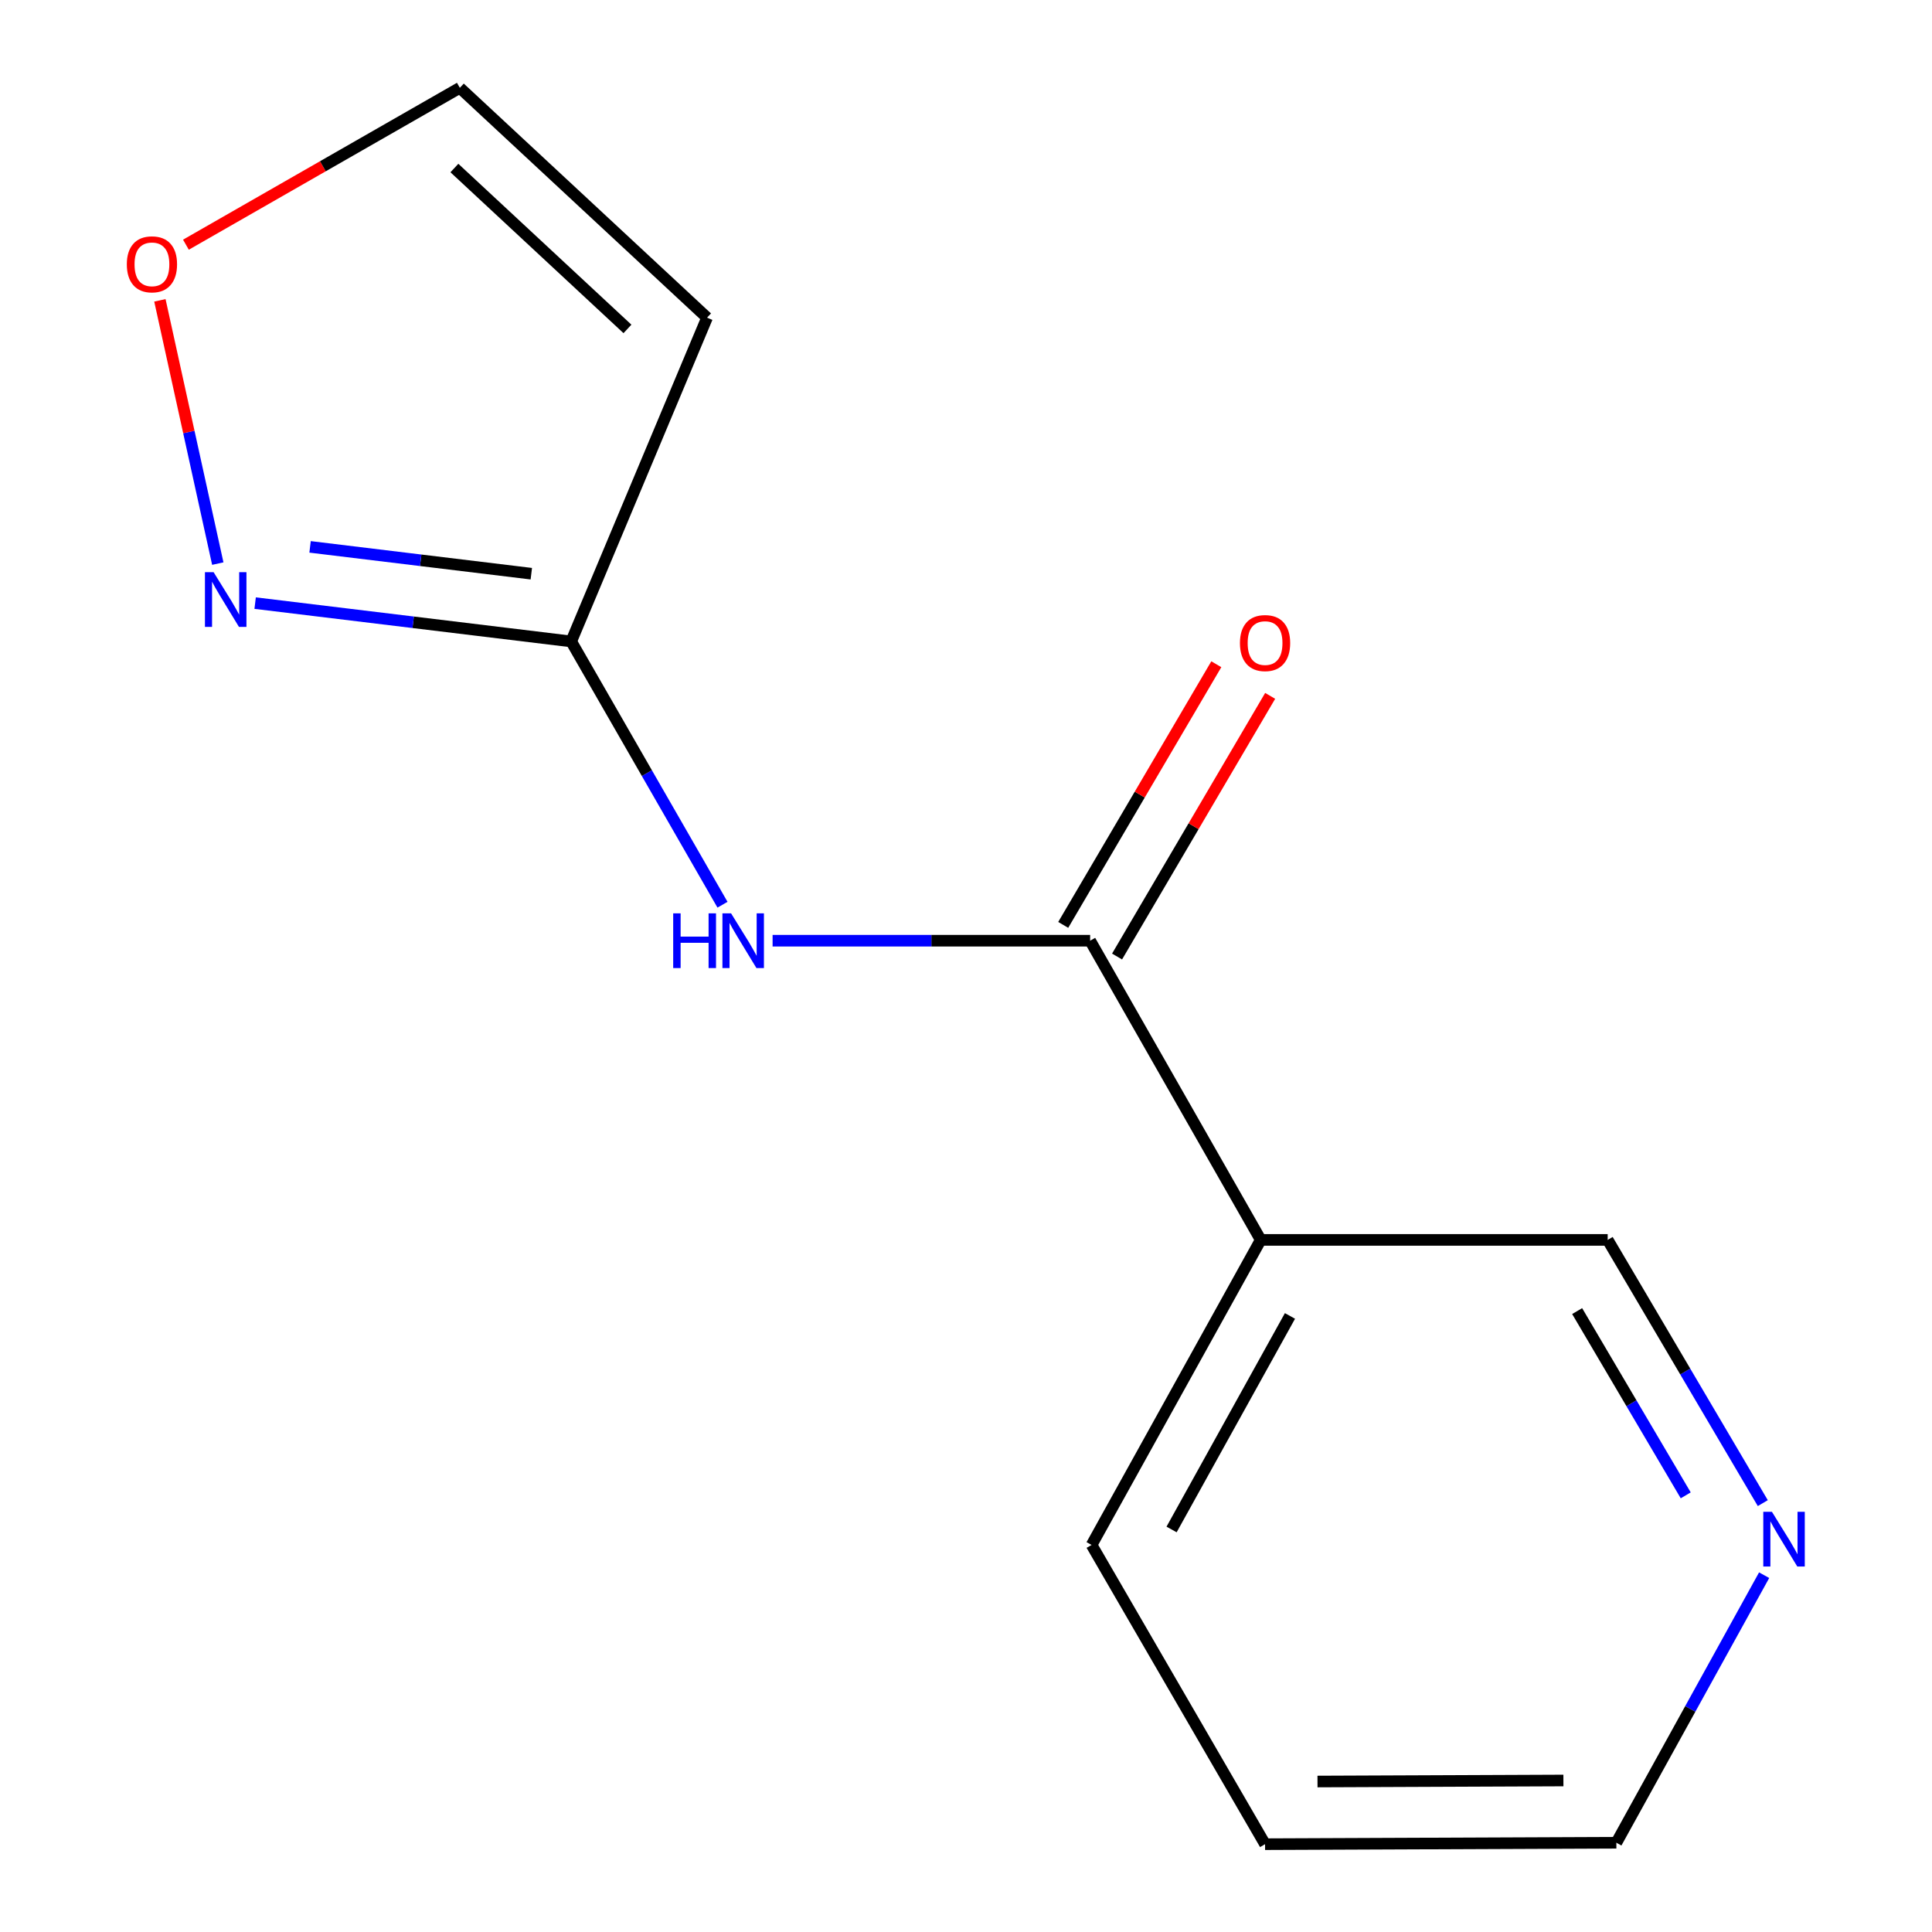 <?xml version='1.0' encoding='iso-8859-1'?>
<svg version='1.1' baseProfile='full'
              xmlns='http://www.w3.org/2000/svg'
                      xmlns:rdkit='http://www.rdkit.org/xml'
                      xmlns:xlink='http://www.w3.org/1999/xlink'
                  xml:space='preserve'
width='1000px' height='1000px' viewBox='0 0 1000 1000'>
<!-- END OF HEADER -->
<rect style='opacity:1.0;fill:#FFFFFF;stroke:none' width='1000' height='1000' x='0' y='0'> </rect>
<path class='bond-0' d='M 564.254,486.909 L 482.075,486.909' style='fill:none;fill-rule:evenodd;stroke:#000000;stroke-width:6px;stroke-linecap:butt;stroke-linejoin:miter;stroke-opacity:1' />
<path class='bond-0' d='M 482.075,486.909 L 399.896,486.909' style='fill:none;fill-rule:evenodd;stroke:#0000FF;stroke-width:6px;stroke-linecap:butt;stroke-linejoin:miter;stroke-opacity:1' />
<path class='bond-4' d='M 564.254,486.909 L 652.548,641.77' style='fill:none;fill-rule:evenodd;stroke:#000000;stroke-width:6px;stroke-linecap:butt;stroke-linejoin:miter;stroke-opacity:1' />
<path class='bond-7' d='M 578.189,495.095 L 617.811,427.638' style='fill:none;fill-rule:evenodd;stroke:#000000;stroke-width:6px;stroke-linecap:butt;stroke-linejoin:miter;stroke-opacity:1' />
<path class='bond-7' d='M 617.811,427.638 L 657.434,360.181' style='fill:none;fill-rule:evenodd;stroke:#FF0000;stroke-width:6px;stroke-linecap:butt;stroke-linejoin:miter;stroke-opacity:1' />
<path class='bond-7' d='M 550.319,478.724 L 589.941,411.267' style='fill:none;fill-rule:evenodd;stroke:#000000;stroke-width:6px;stroke-linecap:butt;stroke-linejoin:miter;stroke-opacity:1' />
<path class='bond-7' d='M 589.941,411.267 L 629.563,343.81' style='fill:none;fill-rule:evenodd;stroke:#FF0000;stroke-width:6px;stroke-linecap:butt;stroke-linejoin:miter;stroke-opacity:1' />
<path class='bond-1' d='M 373.962,468.283 L 334.808,400.148' style='fill:none;fill-rule:evenodd;stroke:#0000FF;stroke-width:6px;stroke-linecap:butt;stroke-linejoin:miter;stroke-opacity:1' />
<path class='bond-1' d='M 334.808,400.148 L 295.653,332.012' style='fill:none;fill-rule:evenodd;stroke:#000000;stroke-width:6px;stroke-linecap:butt;stroke-linejoin:miter;stroke-opacity:1' />
<path class='bond-2' d='M 295.653,332.012 L 213.858,322.091' style='fill:none;fill-rule:evenodd;stroke:#000000;stroke-width:6px;stroke-linecap:butt;stroke-linejoin:miter;stroke-opacity:1' />
<path class='bond-2' d='M 213.858,322.091 L 132.063,312.169' style='fill:none;fill-rule:evenodd;stroke:#0000FF;stroke-width:6px;stroke-linecap:butt;stroke-linejoin:miter;stroke-opacity:1' />
<path class='bond-2' d='M 275.007,296.948 L 217.75,290.003' style='fill:none;fill-rule:evenodd;stroke:#000000;stroke-width:6px;stroke-linecap:butt;stroke-linejoin:miter;stroke-opacity:1' />
<path class='bond-2' d='M 217.75,290.003 L 160.494,283.058' style='fill:none;fill-rule:evenodd;stroke:#0000FF;stroke-width:6px;stroke-linecap:butt;stroke-linejoin:miter;stroke-opacity:1' />
<path class='bond-3' d='M 295.653,332.012 L 365.973,164.42' style='fill:none;fill-rule:evenodd;stroke:#000000;stroke-width:6px;stroke-linecap:butt;stroke-linejoin:miter;stroke-opacity:1' />
<path class='bond-5' d='M 112.728,291.717 L 97.745,223.587' style='fill:none;fill-rule:evenodd;stroke:#0000FF;stroke-width:6px;stroke-linecap:butt;stroke-linejoin:miter;stroke-opacity:1' />
<path class='bond-5' d='M 97.745,223.587 L 82.761,155.457' style='fill:none;fill-rule:evenodd;stroke:#FF0000;stroke-width:6px;stroke-linecap:butt;stroke-linejoin:miter;stroke-opacity:1' />
<path class='bond-6' d='M 365.973,164.42 L 238.011,45.455' style='fill:none;fill-rule:evenodd;stroke:#000000;stroke-width:6px;stroke-linecap:butt;stroke-linejoin:miter;stroke-opacity:1' />
<path class='bond-6' d='M 324.77,170.247 L 235.197,86.972' style='fill:none;fill-rule:evenodd;stroke:#000000;stroke-width:6px;stroke-linecap:butt;stroke-linejoin:miter;stroke-opacity:1' />
<path class='bond-9' d='M 652.548,641.77 L 832.136,641.77' style='fill:none;fill-rule:evenodd;stroke:#000000;stroke-width:6px;stroke-linecap:butt;stroke-linejoin:miter;stroke-opacity:1' />
<path class='bond-10' d='M 652.548,641.77 L 565.008,799.666' style='fill:none;fill-rule:evenodd;stroke:#000000;stroke-width:6px;stroke-linecap:butt;stroke-linejoin:miter;stroke-opacity:1' />
<path class='bond-10' d='M 667.686,681.128 L 606.408,791.655' style='fill:none;fill-rule:evenodd;stroke:#000000;stroke-width:6px;stroke-linecap:butt;stroke-linejoin:miter;stroke-opacity:1' />
<path class='bond-14' d='M 96.234,126.655 L 167.123,86.055' style='fill:none;fill-rule:evenodd;stroke:#FF0000;stroke-width:6px;stroke-linecap:butt;stroke-linejoin:miter;stroke-opacity:1' />
<path class='bond-14' d='M 167.123,86.055 L 238.011,45.455' style='fill:none;fill-rule:evenodd;stroke:#000000;stroke-width:6px;stroke-linecap:butt;stroke-linejoin:miter;stroke-opacity:1' />
<path class='bond-8' d='M 912.419,778.013 L 872.278,709.892' style='fill:none;fill-rule:evenodd;stroke:#0000FF;stroke-width:6px;stroke-linecap:butt;stroke-linejoin:miter;stroke-opacity:1' />
<path class='bond-8' d='M 872.278,709.892 L 832.136,641.77' style='fill:none;fill-rule:evenodd;stroke:#000000;stroke-width:6px;stroke-linecap:butt;stroke-linejoin:miter;stroke-opacity:1' />
<path class='bond-8' d='M 872.529,773.986 L 844.43,726.301' style='fill:none;fill-rule:evenodd;stroke:#0000FF;stroke-width:6px;stroke-linecap:butt;stroke-linejoin:miter;stroke-opacity:1' />
<path class='bond-8' d='M 844.43,726.301 L 816.331,678.616' style='fill:none;fill-rule:evenodd;stroke:#000000;stroke-width:6px;stroke-linecap:butt;stroke-linejoin:miter;stroke-opacity:1' />
<path class='bond-13' d='M 913.112,815.315 L 874.869,884.553' style='fill:none;fill-rule:evenodd;stroke:#0000FF;stroke-width:6px;stroke-linecap:butt;stroke-linejoin:miter;stroke-opacity:1' />
<path class='bond-13' d='M 874.869,884.553 L 836.626,953.791' style='fill:none;fill-rule:evenodd;stroke:#000000;stroke-width:6px;stroke-linecap:butt;stroke-linejoin:miter;stroke-opacity:1' />
<path class='bond-12' d='M 565.008,799.666 L 654.793,954.545' style='fill:none;fill-rule:evenodd;stroke:#000000;stroke-width:6px;stroke-linecap:butt;stroke-linejoin:miter;stroke-opacity:1' />
<path class='bond-11' d='M 836.626,953.791 L 654.793,954.545' style='fill:none;fill-rule:evenodd;stroke:#000000;stroke-width:6px;stroke-linecap:butt;stroke-linejoin:miter;stroke-opacity:1' />
<path class='bond-11' d='M 809.217,921.582 L 681.934,922.11' style='fill:none;fill-rule:evenodd;stroke:#000000;stroke-width:6px;stroke-linecap:butt;stroke-linejoin:miter;stroke-opacity:1' />
<path  class='atom-1' d='M 348.446 472.749
L 352.286 472.749
L 352.286 484.789
L 366.766 484.789
L 366.766 472.749
L 370.606 472.749
L 370.606 501.069
L 366.766 501.069
L 366.766 487.989
L 352.286 487.989
L 352.286 501.069
L 348.446 501.069
L 348.446 472.749
' fill='#0000FF'/>
<path  class='atom-1' d='M 378.406 472.749
L 387.686 487.749
Q 388.606 489.229, 390.086 491.909
Q 391.566 494.589, 391.646 494.749
L 391.646 472.749
L 395.406 472.749
L 395.406 501.069
L 391.526 501.069
L 381.566 484.669
Q 380.406 482.749, 379.166 480.549
Q 377.966 478.349, 377.606 477.669
L 377.606 501.069
L 373.926 501.069
L 373.926 472.749
L 378.406 472.749
' fill='#0000FF'/>
<path  class='atom-3' d='M 110.559 296.16
L 119.839 311.16
Q 120.759 312.64, 122.239 315.32
Q 123.719 318, 123.799 318.16
L 123.799 296.16
L 127.559 296.16
L 127.559 324.48
L 123.679 324.48
L 113.719 308.08
Q 112.559 306.16, 111.319 303.96
Q 110.119 301.76, 109.759 301.08
L 109.759 324.48
L 106.079 324.48
L 106.079 296.16
L 110.559 296.16
' fill='#0000FF'/>
<path  class='atom-6' d='M 65.643 136.81
Q 65.643 130.01, 69.003 126.21
Q 72.363 122.41, 78.643 122.41
Q 84.923 122.41, 88.283 126.21
Q 91.643 130.01, 91.643 136.81
Q 91.643 143.69, 88.243 147.61
Q 84.843 151.49, 78.643 151.49
Q 72.403 151.49, 69.003 147.61
Q 65.643 143.73, 65.643 136.81
M 78.643 148.29
Q 82.963 148.29, 85.283 145.41
Q 87.643 142.49, 87.643 136.81
Q 87.643 131.25, 85.283 128.45
Q 82.963 125.61, 78.643 125.61
Q 74.323 125.61, 71.963 128.41
Q 69.643 131.21, 69.643 136.81
Q 69.643 142.53, 71.963 145.41
Q 74.323 148.29, 78.643 148.29
' fill='#FF0000'/>
<path  class='atom-8' d='M 641.793 332.846
Q 641.793 326.046, 645.153 322.246
Q 648.513 318.446, 654.793 318.446
Q 661.073 318.446, 664.433 322.246
Q 667.793 326.046, 667.793 332.846
Q 667.793 339.726, 664.393 343.646
Q 660.993 347.526, 654.793 347.526
Q 648.553 347.526, 645.153 343.646
Q 641.793 339.766, 641.793 332.846
M 654.793 344.326
Q 659.113 344.326, 661.433 341.446
Q 663.793 338.526, 663.793 332.846
Q 663.793 327.286, 661.433 324.486
Q 659.113 321.646, 654.793 321.646
Q 650.473 321.646, 648.113 324.446
Q 645.793 327.246, 645.793 332.846
Q 645.793 338.566, 648.113 341.446
Q 650.473 344.326, 654.793 344.326
' fill='#FF0000'/>
<path  class='atom-9' d='M 917.152 782.508
L 926.432 797.508
Q 927.352 798.988, 928.832 801.668
Q 930.312 804.348, 930.392 804.508
L 930.392 782.508
L 934.152 782.508
L 934.152 810.828
L 930.272 810.828
L 920.312 794.428
Q 919.152 792.508, 917.912 790.308
Q 916.712 788.108, 916.352 787.428
L 916.352 810.828
L 912.672 810.828
L 912.672 782.508
L 917.152 782.508
' fill='#0000FF'/>
</svg>
